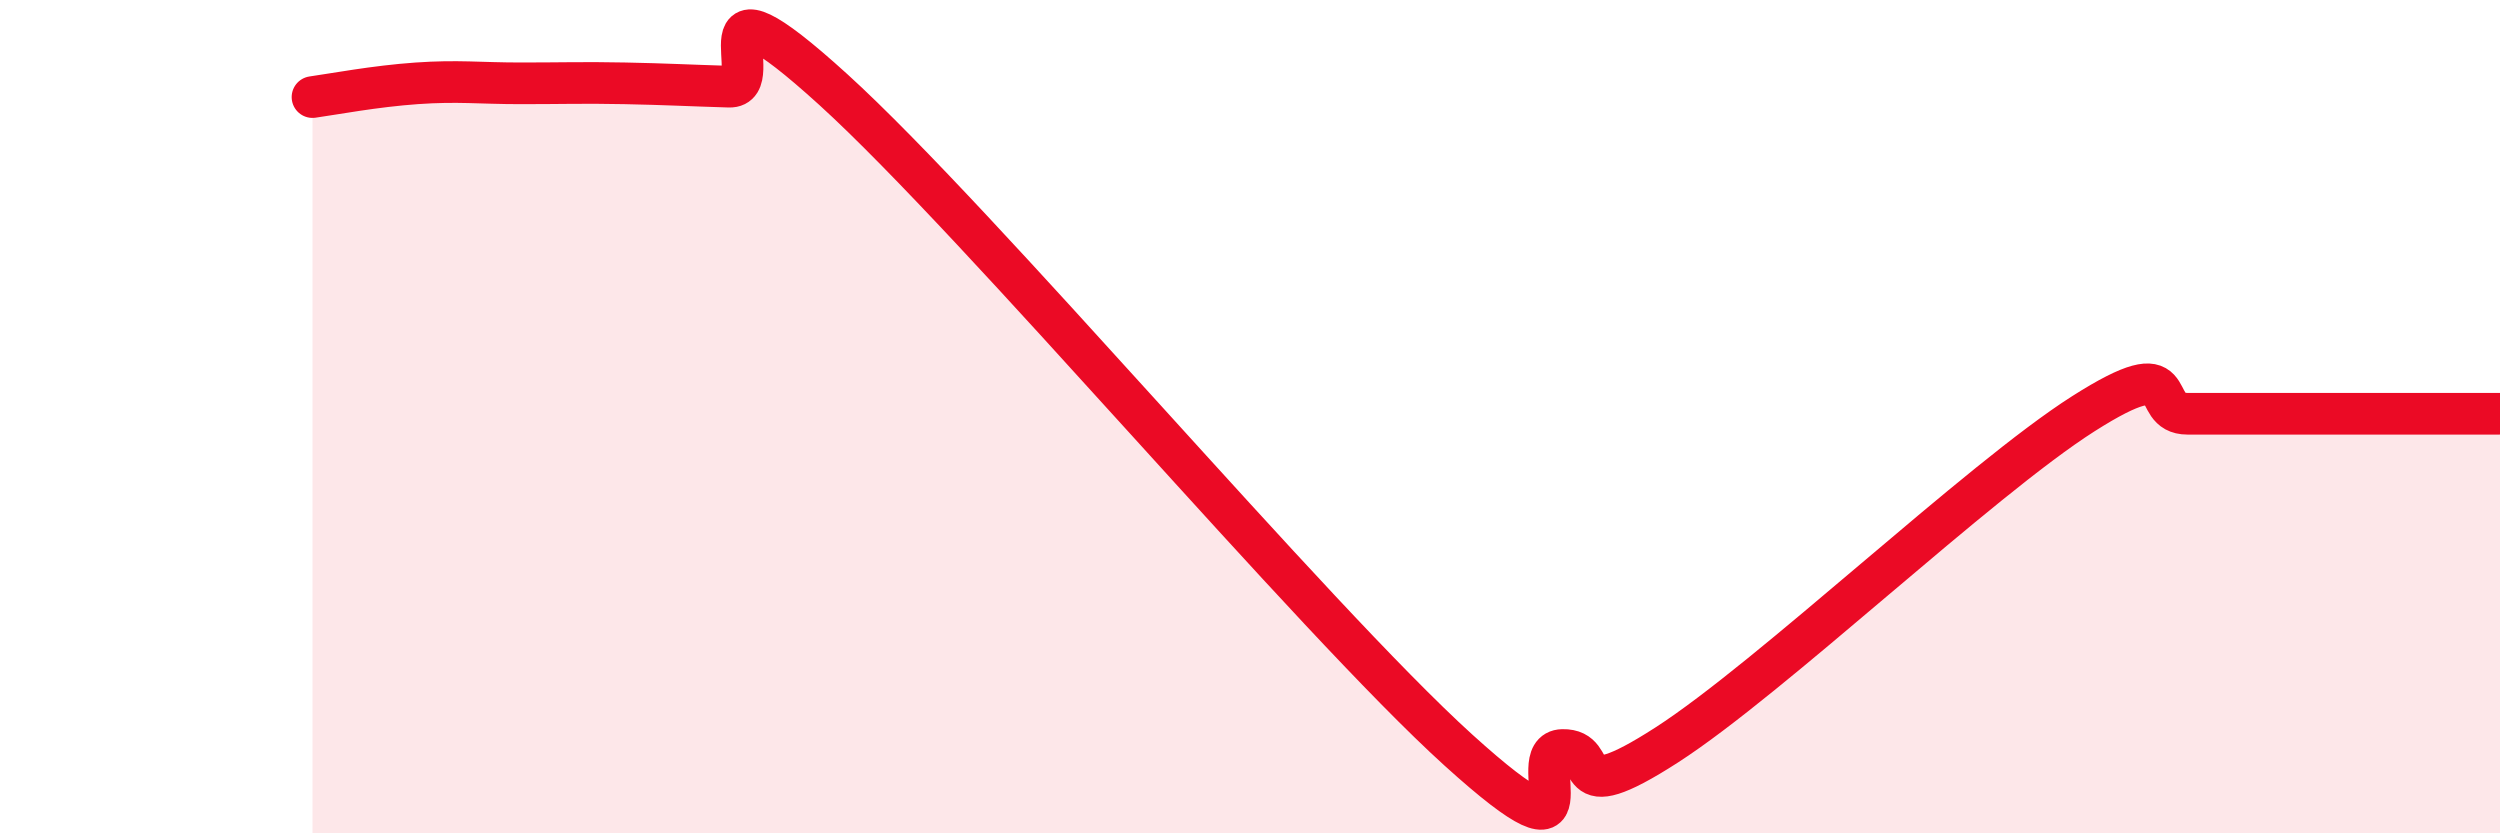 
    <svg width="60" height="20" viewBox="0 0 60 20" xmlns="http://www.w3.org/2000/svg">
      <path
        d="M 7.5,2.33 C 8,2.26 9,2.07 10,2 C 11,1.93 11.5,2 12.5,2 C 13.5,2 14,1.98 15,2 C 16,2.02 16.5,2.05 17.5,2.08 C 18.5,2.11 16.5,-1.03 20,2.15 C 23.5,5.33 31.5,14.83 35,18 C 38.5,21.17 36.5,18.02 37.5,18 C 38.5,17.98 37.5,19.49 40,17.88 C 42.5,16.27 47.5,11.52 50,9.93 C 52.5,8.34 51.5,9.93 52.5,9.93 C 53.5,9.93 53.5,9.93 55,9.93 C 56.5,9.93 59,9.93 60,9.93L60 20L7.5 20Z"
        fill="#EB0A25"
        opacity="0.1"
        stroke-linecap="round"
        stroke-linejoin="round"
      />
      <path
        d="M 7.5,2.33 C 8,2.26 9,2.07 10,2 C 11,1.93 11.5,2 12.5,2 C 13.5,2 14,1.98 15,2 C 16,2.02 16.5,2.05 17.5,2.08 C 18.5,2.11 16.5,-1.03 20,2.15 C 23.5,5.33 31.5,14.83 35,18 C 38.5,21.17 36.5,18.02 37.5,18 C 38.5,17.98 37.5,19.49 40,17.88 C 42.5,16.27 47.5,11.52 50,9.93 C 52.5,8.34 51.5,9.93 52.5,9.93 C 53.5,9.93 53.5,9.93 55,9.93 C 56.5,9.93 59,9.93 60,9.93"
        stroke="#EB0A25"
        stroke-width="1"
        fill="none"
        stroke-linecap="round"
        stroke-linejoin="round"
      />
    </svg>
  